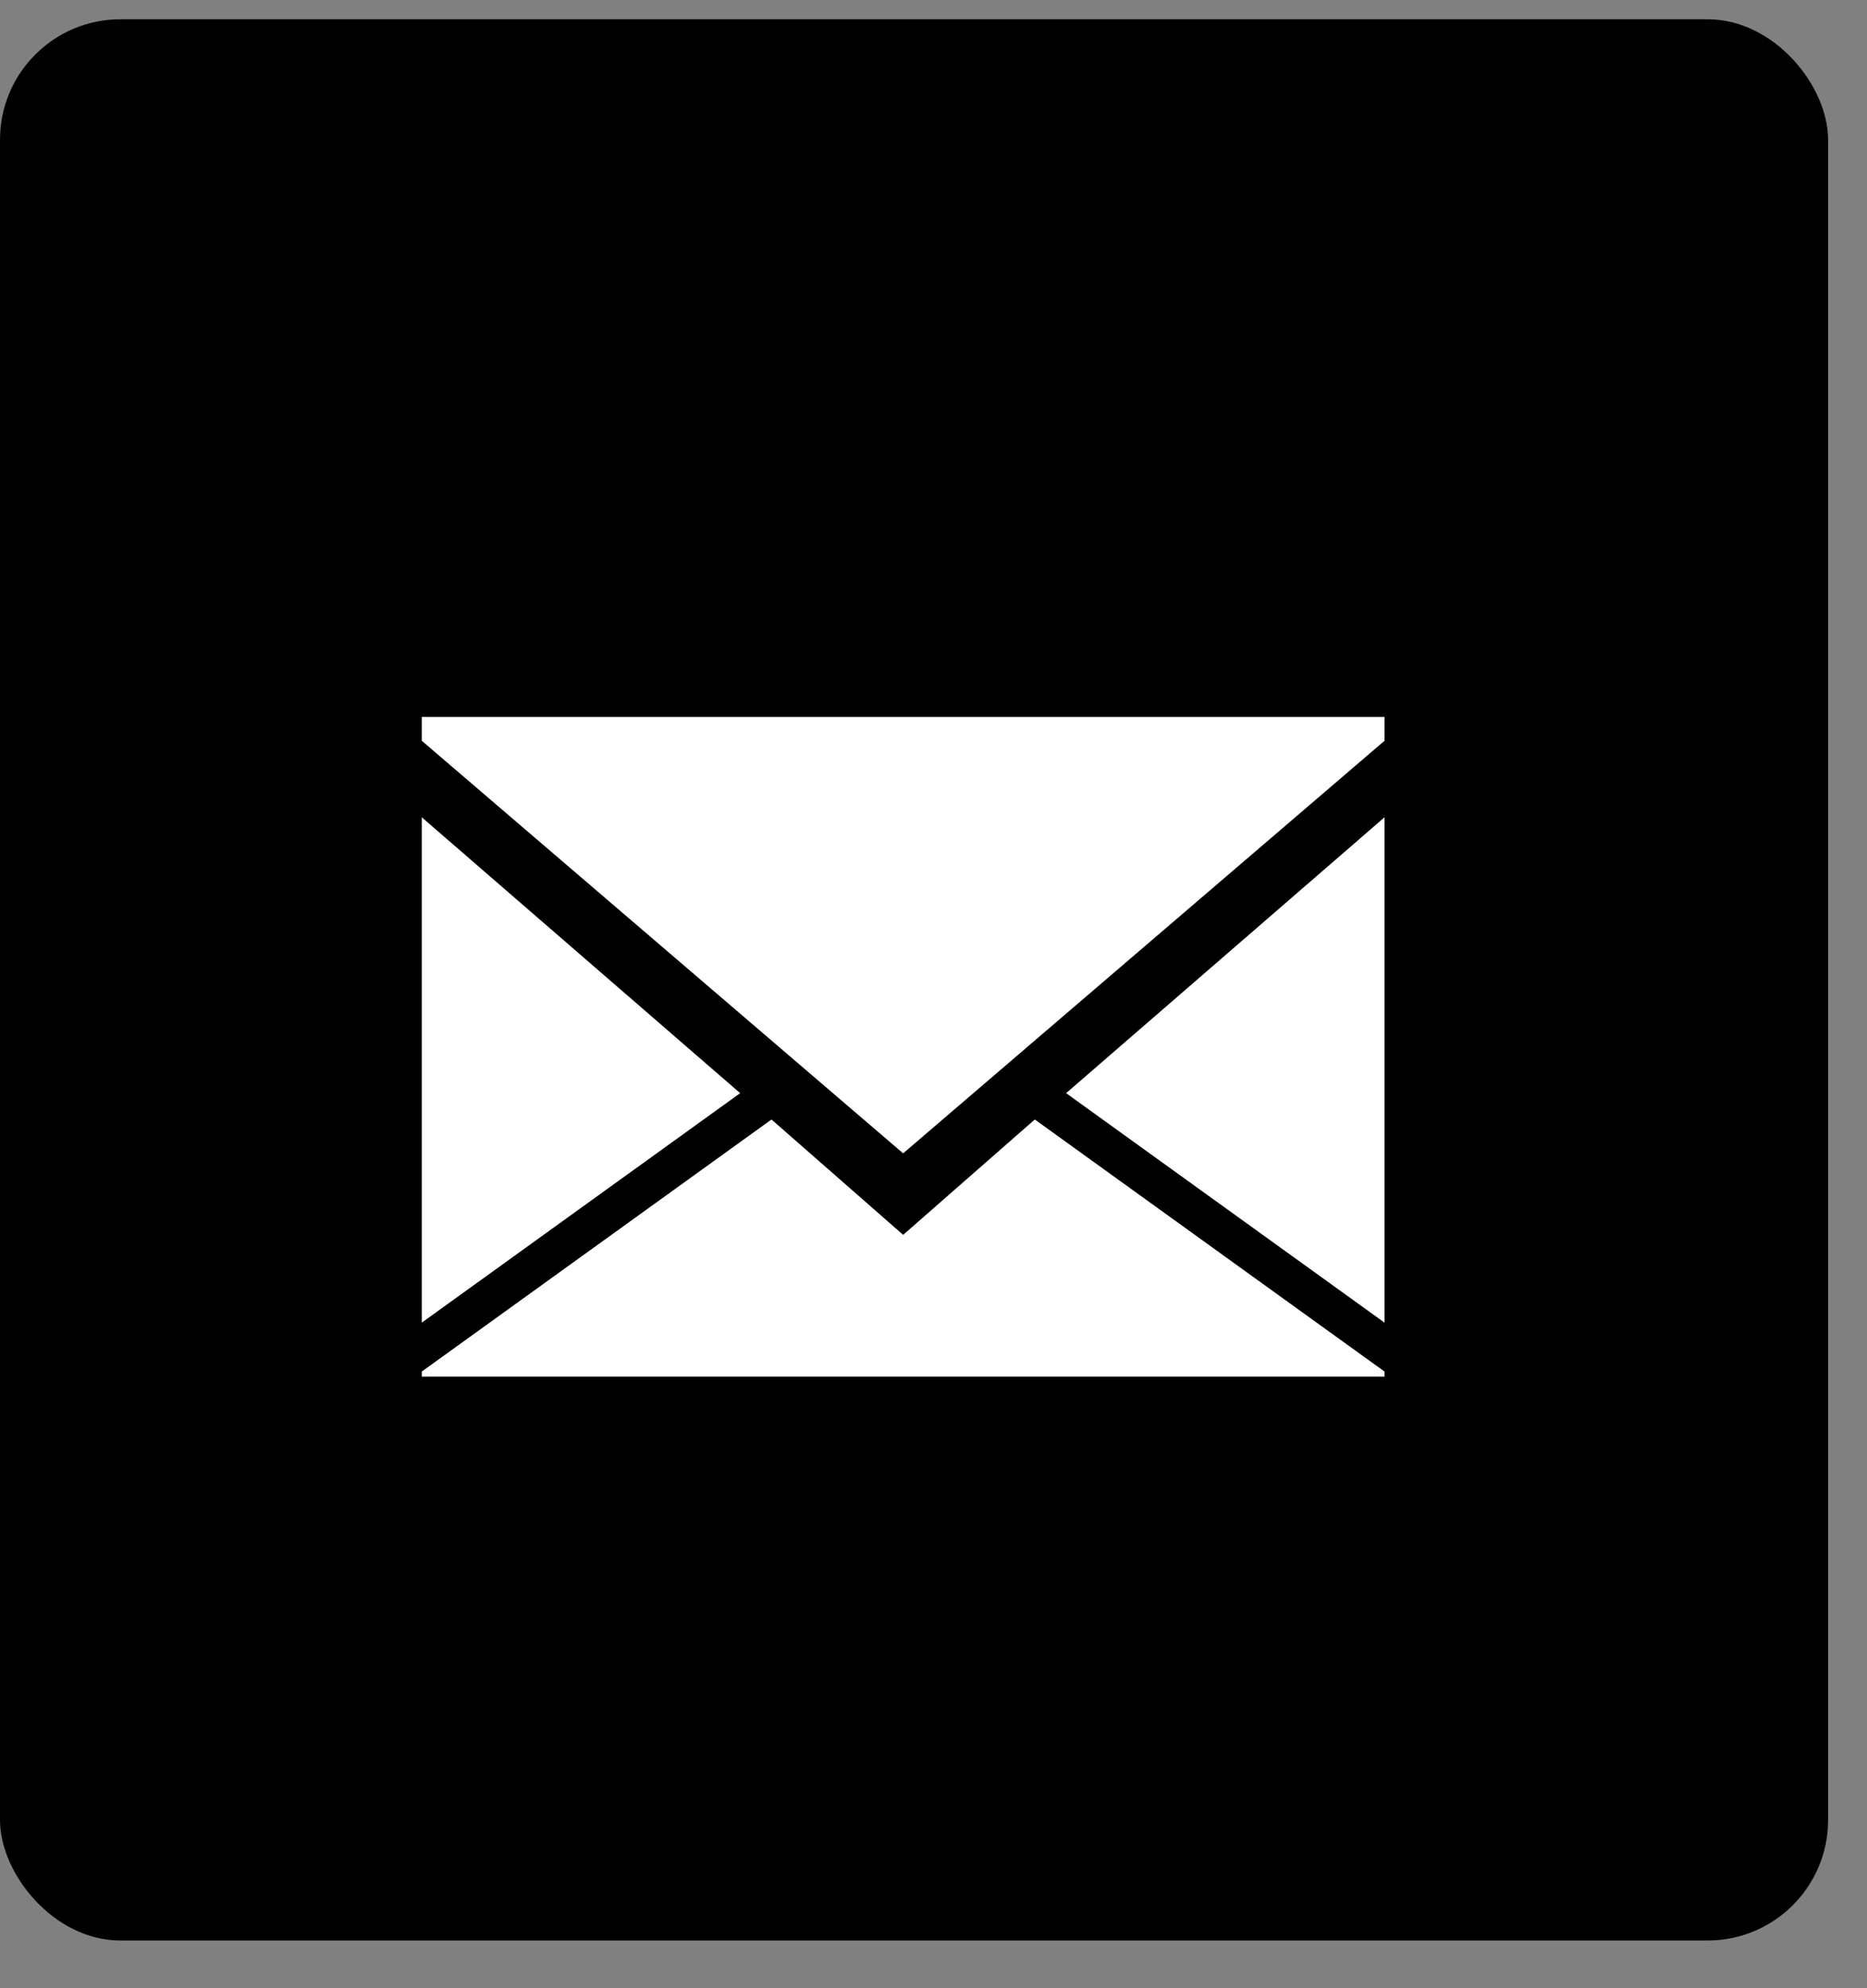 <svg width="31" height="33" viewBox="0 0 31 33" fill="none" xmlns="http://www.w3.org/2000/svg">
    <rect x="0" y="0" width="31" height="33" fill="#808080" stroke="none"/>
    <rect y="0.32" width="30.354" height="31.888" rx="2" fill="black"/>
    <g clip-path="url(#clip0)">
        <path d="M22.989 12.295L14.996 19.143L7.003 12.295V11.899H22.989V12.295ZM22.989 21.953L17.702 18.144L22.989 13.565V21.953ZM7.003 13.565L12.29 18.144L7.003 21.953V13.565ZM14.996 20.496L17.182 18.581L22.989 22.765V22.848H7.003V22.765L12.81 18.581L14.996 20.496Z" fill="white"/>
    </g>
    <defs>
        <clipPath id="clip0">
            <rect x="7" y="10.151" width="15.992" height="12.781" fill="white"/>
        </clipPath>
    </defs>
</svg>
